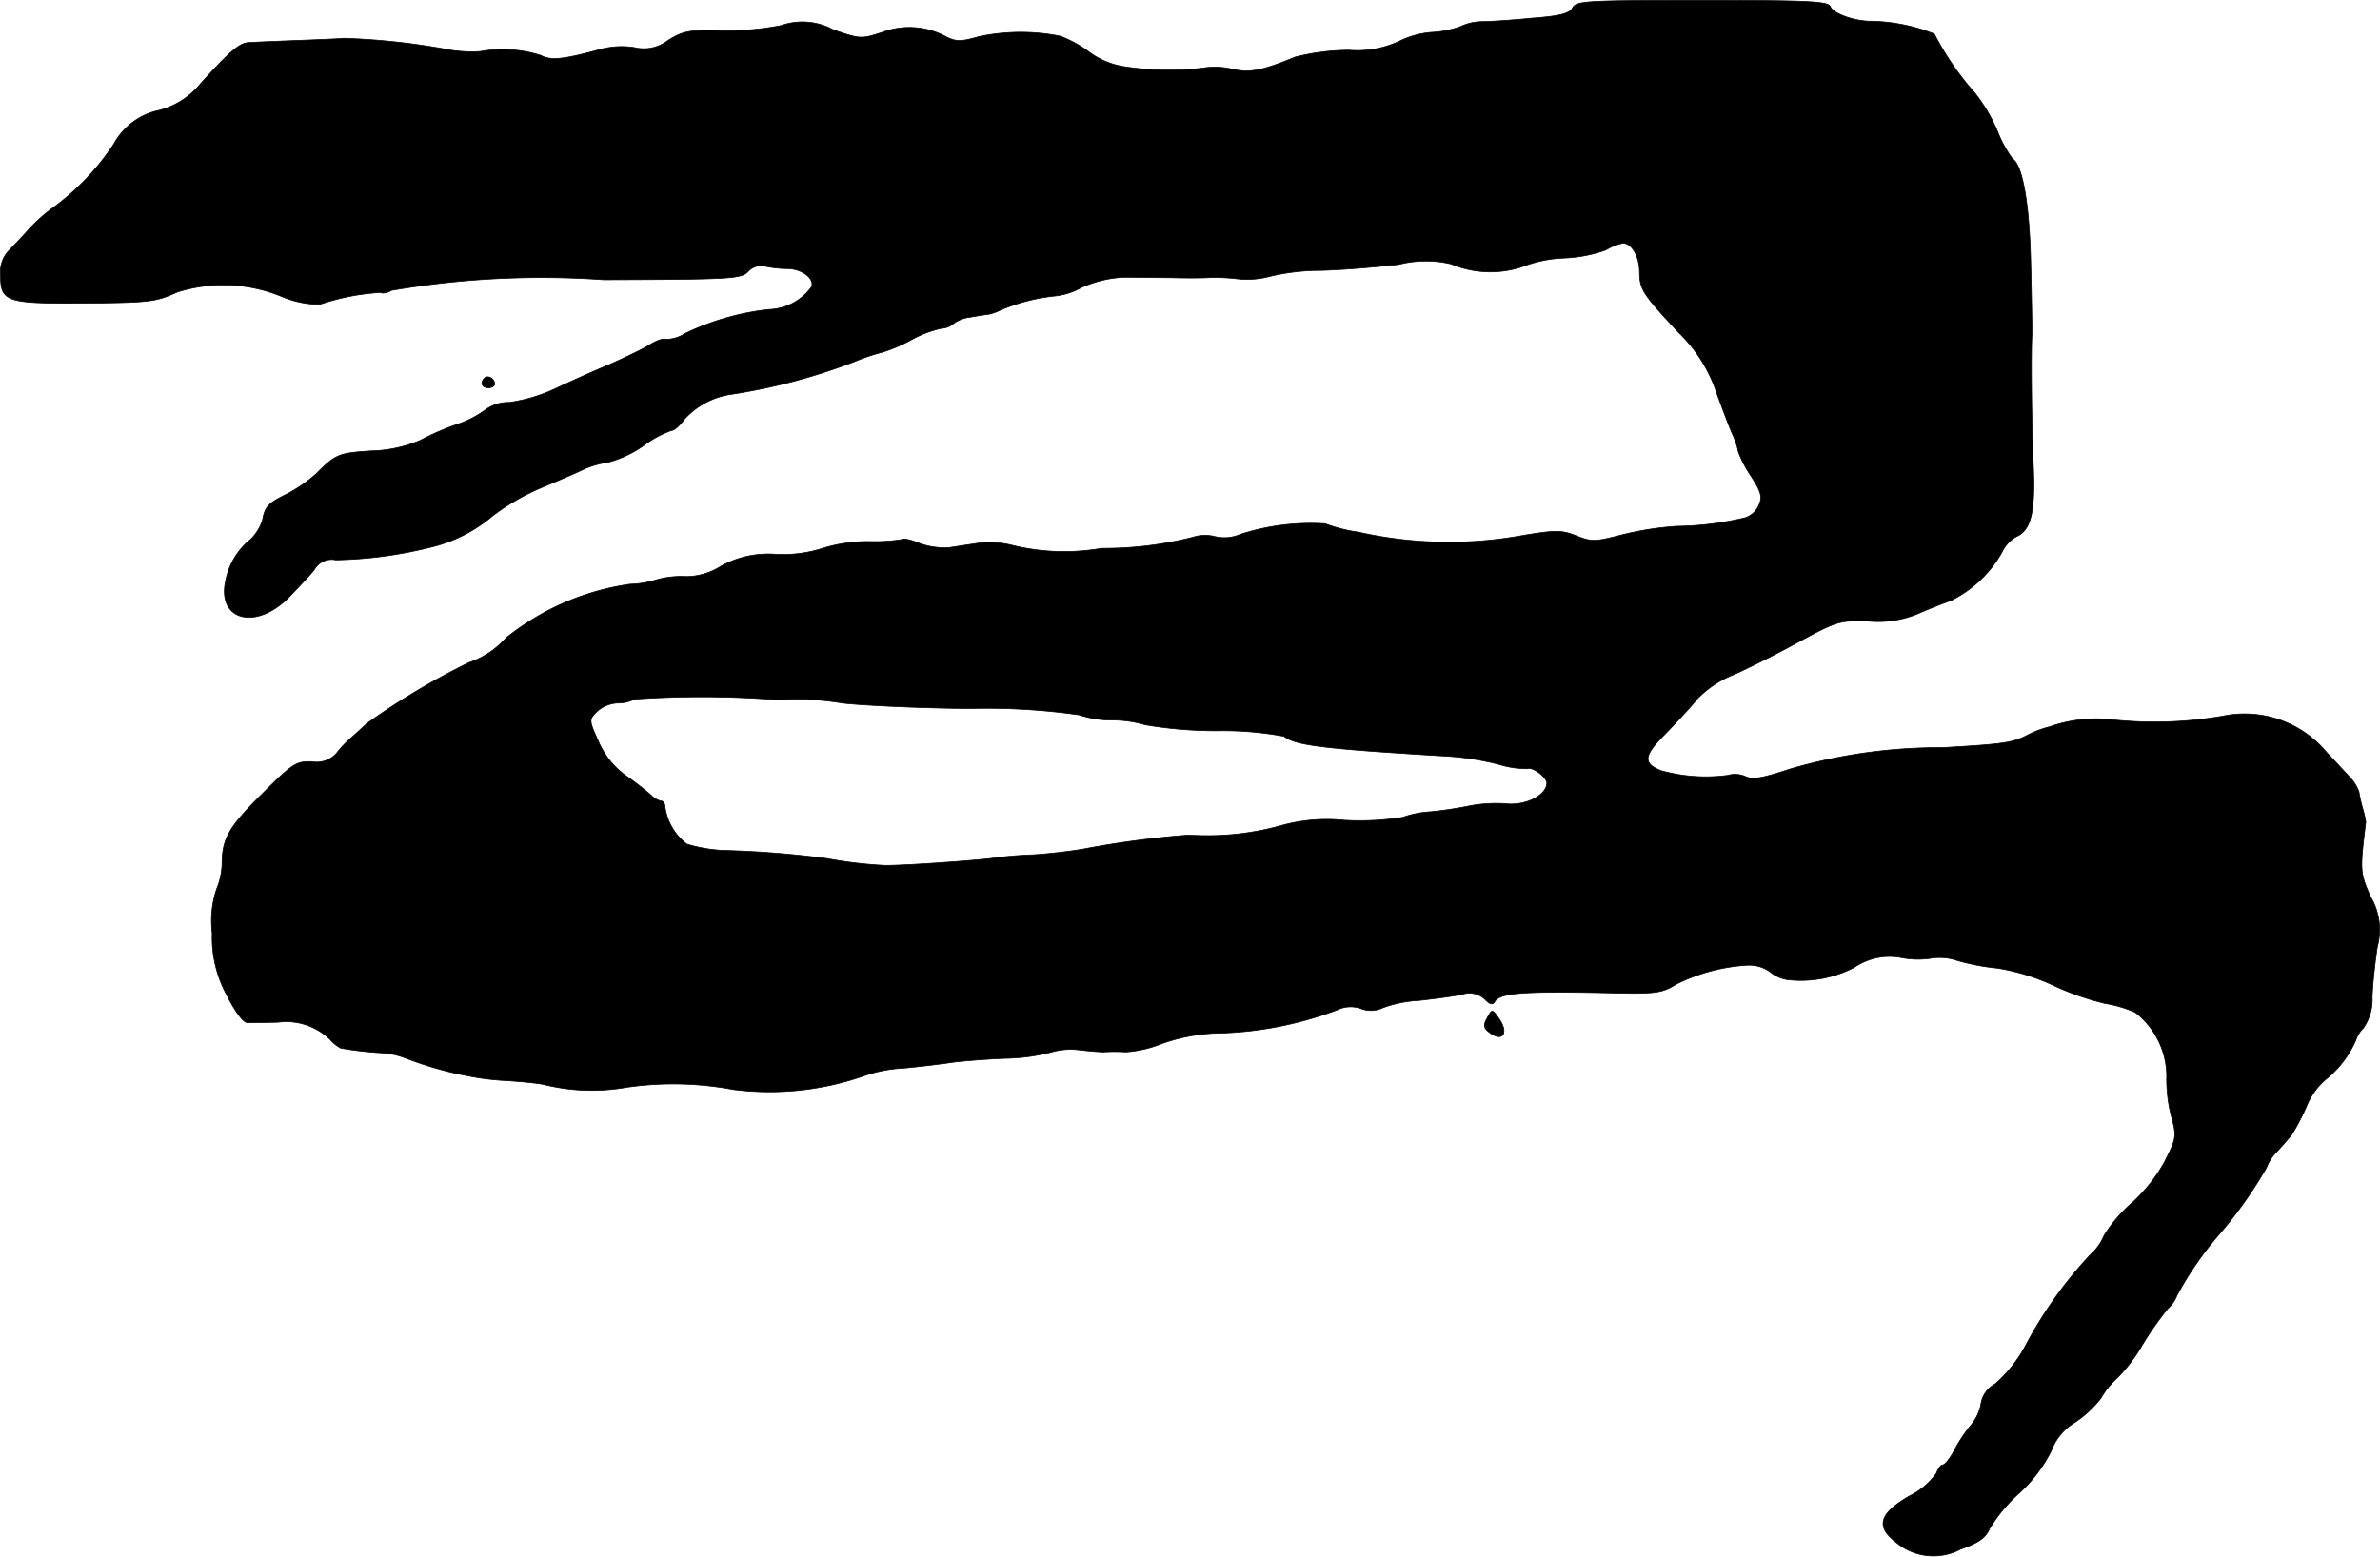 <?xml version="1.0" encoding="UTF-8"?>
<svg xmlns="http://www.w3.org/2000/svg"
     version="1.1"
     width="11.939mm"
     height="7.811mm"
     viewBox="0 0 33.844 22.141">
   <defs>
      <style type="text/css"><![CDATA[
      .a {
        stroke: #000;
        stroke-linecap: round;
        stroke-linejoin: round;
        stroke-width: 0.01px;
      }
    ]]></style>
   </defs>
   <path class="a"
         d="M22.364.108c-.042.085-.182.121-.594.151-.291.03-.612.048-.703.048a.733.733,0,0,0-.291.067,1.382,1.382,0,0,1-.418.085,1.263,1.263,0,0,0-.46.127,1.412,1.412,0,0,1-.715.127,3.212,3.212,0,0,0-.763.097c-.485.2-.654.23-.909.17A1.068,1.068,0,0,0,17.101.968,4.129,4.129,0,0,1,16.005.95a1.128,1.128,0,0,1-.527-.218,1.7,1.7,0,0,0-.4-.218,2.854,2.854,0,0,0-1.157.006c-.254.073-.321.073-.46.006A1.096,1.096,0,0,0,12.546.459c-.297.097-.315.097-.697-.036a.915.915,0,0,0-.739-.061,3.974,3.974,0,0,1-.854.073c-.436-.012-.533,0-.757.139a.559.559,0,0,1-.472.103,1.155,1.155,0,0,0-.509.03c-.515.139-.684.157-.83.079A1.787,1.787,0,0,0,6.828.732a1.971,1.971,0,0,1-.539-.042A9.827,9.827,0,0,0,4.884.544c-.03.006-.321.018-.636.03S3.612.599,3.533.605c-.127.006-.267.127-.678.581a1.123,1.123,0,0,1-.642.394.956.956,0,0,0-.594.466,3.503,3.503,0,0,1-.866.909,2.276,2.276,0,0,0-.351.315c-.097.109-.23.248-.285.303a.451.451,0,0,0-.109.351c0,.363.091.394,1.114.388S2.213,4.293,2.522,4.154a2.168,2.168,0,0,1,1.478.061,1.421,1.421,0,0,0,.545.115A3.307,3.307,0,0,1,5.411,4.16c.024.018.097.006.157-.03a12.54,12.54,0,0,1,3.016-.151c1.799-.006,1.95-.012,2.053-.115a.246.246,0,0,1,.236-.079,1.565,1.565,0,0,0,.321.036c.206,0,.394.139.345.26a.777.777,0,0,1-.612.321,3.692,3.692,0,0,0-1.181.339.509.509,0,0,1-.279.085c-.03-.018-.133.018-.23.079s-.351.182-.569.279c-.218.091-.569.248-.787.351a2.3,2.3,0,0,1-.636.188.564.564,0,0,0-.339.103,1.425,1.425,0,0,1-.394.206,3.616,3.616,0,0,0-.533.23,1.893,1.893,0,0,1-.697.151c-.466.03-.509.048-.781.321a2.033,2.033,0,0,1-.418.291c-.273.133-.315.182-.351.376a.677.677,0,0,1-.164.267.994.994,0,0,0-.357.581c-.133.575.424.727.902.242.121-.127.285-.297.357-.388A.282.282,0,0,1,4.775,7.964a5.994,5.994,0,0,0,1.333-.176A2.124,2.124,0,0,0,7.01,7.334a3.223,3.223,0,0,1,.666-.388c.23-.097.503-.212.6-.26a1.24,1.24,0,0,1,.363-.109,1.57,1.57,0,0,0,.509-.236,1.499,1.499,0,0,1,.4-.218c.042,0,.121-.073.182-.157a1.109,1.109,0,0,1,.666-.357,8.398,8.398,0,0,0,1.756-.466,2.927,2.927,0,0,1,.394-.133,2.234,2.234,0,0,0,.412-.176,1.599,1.599,0,0,1,.43-.164.281.281,0,0,0,.17-.067.48.48,0,0,1,.236-.091c.097-.018.218-.036.266-.042a.7.7,0,0,0,.17-.061,2.693,2.693,0,0,1,.781-.2.976.976,0,0,0,.369-.121,1.655,1.655,0,0,1,.612-.145c.151,0,.442.006.642.006.2.006.448.006.545,0a2.617,2.617,0,0,1,.424.018,1.251,1.251,0,0,0,.454-.036,3.122,3.122,0,0,1,.727-.085c.285-.006.781-.048,1.108-.085a1.569,1.569,0,0,1,.745-.006,1.435,1.435,0,0,0,.999.042,1.857,1.857,0,0,1,.612-.127,1.998,1.998,0,0,0,.588-.115.774.774,0,0,1,.242-.097c.127,0,.236.188.236.418.006.242.042.303.557.854a2.124,2.124,0,0,1,.545.872c.073.2.17.46.218.569a1.07,1.07,0,0,1,.085.254,1.602,1.602,0,0,0,.176.339c.151.236.17.303.115.424a.32.32,0,0,1-.194.176,4.401,4.401,0,0,1-.969.121,4.4,4.4,0,0,0-.8.127c-.357.091-.412.097-.624.012s-.297-.085-.745-.012a5.851,5.851,0,0,1-2.356-.042,2.236,2.236,0,0,1-.478-.121,3.244,3.244,0,0,0-1.205.151.576.576,0,0,1-.369.03.56.56,0,0,0-.309.012,5.144,5.144,0,0,1-1.296.157,3.104,3.104,0,0,1-1.242-.036,1.363,1.363,0,0,0-.485-.042c-.115.018-.315.048-.436.067a1.045,1.045,0,0,1-.43-.061c-.115-.048-.224-.073-.236-.055a2.516,2.516,0,0,1-.478.03,2.175,2.175,0,0,0-.66.097,1.85,1.85,0,0,1-.66.085,1.39,1.39,0,0,0-.787.17A.923.923,0,0,1,9.754,8.2a1.291,1.291,0,0,0-.424.048,1.363,1.363,0,0,1-.369.061,3.625,3.625,0,0,0-1.763.763,1.226,1.226,0,0,1-.527.351,10.186,10.186,0,0,0-1.46.872c-.055.055-.151.139-.212.194a1.578,1.578,0,0,0-.218.23.378.378,0,0,1-.345.115c-.224-.006-.273.024-.697.448-.485.478-.581.648-.581,1.005a1.039,1.039,0,0,1-.079.363,1.422,1.422,0,0,0-.061.624,1.713,1.713,0,0,0,.206.878c.115.23.23.388.291.394.055,0,.254,0,.442-.006a.894.894,0,0,1,.739.248.527.527,0,0,0,.151.121,5.041,5.041,0,0,0,.581.067,1.142,1.142,0,0,1,.321.067,5.098,5.098,0,0,0,.902.26,3.687,3.687,0,0,0,.533.067c.2.012.448.036.545.055a2.825,2.825,0,0,0,1.175.042,4.614,4.614,0,0,1,1.52.03,4.063,4.063,0,0,0,1.878-.2,1.96,1.96,0,0,1,.545-.103c.248-.024.551-.061.666-.079s.466-.048.775-.061a2.787,2.787,0,0,0,.672-.091.974.974,0,0,1,.376-.03c.145.018.309.03.357.03a2.741,2.741,0,0,1,.321,0,1.691,1.691,0,0,0,.515-.121,2.614,2.614,0,0,1,.739-.145,5.142,5.142,0,0,0,1.75-.333.435.435,0,0,1,.333-.018.392.392,0,0,0,.315-.012,1.755,1.755,0,0,1,.509-.103c.218-.024.491-.061.612-.085a.318.318,0,0,1,.327.067c.079.079.115.085.145.03.079-.121.394-.145,1.587-.121.709.018.781.006.999-.127a2.599,2.599,0,0,1,1.012-.266.513.513,0,0,1,.309.091.522.522,0,0,0,.254.115,1.647,1.647,0,0,0,.951-.176.887.887,0,0,1,.66-.139,1.242,1.242,0,0,0,.418.012.776.776,0,0,1,.382.03,3.174,3.174,0,0,0,.569.109,3.001,3.001,0,0,1,.806.248,3.917,3.917,0,0,0,.727.254,1.73,1.73,0,0,1,.43.127,1.153,1.153,0,0,1,.448.902,2.112,2.112,0,0,0,.061.557c.085.309.079.327-.091.666a2.297,2.297,0,0,1-.46.581,2.056,2.056,0,0,0-.4.466.76.76,0,0,1-.2.279,5.985,5.985,0,0,0-.921,1.296,1.952,1.952,0,0,1-.43.539.39.39,0,0,0-.2.279.64.64,0,0,1-.145.309,2.158,2.158,0,0,0-.242.369c-.055.103-.127.194-.157.194s-.067.055-.091.121a1.036,1.036,0,0,1-.382.321c-.436.254-.485.436-.182.666a.823.823,0,0,0,.909.091c.26-.091.357-.164.412-.291a2.253,2.253,0,0,1,.424-.509,2.046,2.046,0,0,0,.454-.6.793.793,0,0,1,.339-.406,1.568,1.568,0,0,0,.369-.345,1.142,1.142,0,0,1,.224-.279,2.263,2.263,0,0,0,.357-.466,4.621,4.621,0,0,1,.369-.527.484.484,0,0,0,.127-.182,4.755,4.755,0,0,1,.575-.842A6.127,6.127,0,0,0,32.231,16.607a.635.635,0,0,1,.151-.23c.085-.091.176-.2.206-.236a2.995,2.995,0,0,0,.212-.406.977.977,0,0,1,.267-.376,1.468,1.468,0,0,0,.436-.569.402.402,0,0,1,.103-.164.708.708,0,0,0,.127-.442c.006-.188.042-.509.073-.715a.921.921,0,0,0-.097-.715c-.151-.345-.151-.376-.067-1.06a1.277,1.277,0,0,0-.042-.188,2.082,2.082,0,0,1-.055-.242.57.57,0,0,0-.133-.212c-.067-.073-.212-.23-.327-.351a1.518,1.518,0,0,0-1.478-.515,5.693,5.693,0,0,1-1.599.048,1.988,1.988,0,0,0-.86.103,1.421,1.421,0,0,0-.321.121c-.206.109-.357.127-1.205.176a7.601,7.601,0,0,0-2.162.303c-.382.127-.533.157-.636.109a.372.372,0,0,0-.254-.018,2.364,2.364,0,0,1-.951-.067c-.26-.103-.248-.212.061-.521.157-.164.363-.382.454-.497a1.46,1.46,0,0,1,.485-.333c.176-.073.588-.279.921-.46.588-.321.618-.327,1.03-.315a1.485,1.485,0,0,0,.697-.103c.151-.067.363-.151.472-.188a1.69,1.69,0,0,0,.727-.684.492.492,0,0,1,.212-.23c.206-.091.267-.363.236-1.024-.024-.527-.036-1.605-.018-1.866,0-.055-.006-.497-.018-.981-.018-.854-.115-1.411-.26-1.502a1.673,1.673,0,0,1-.212-.388,2.397,2.397,0,0,0-.321-.545A4.071,4.071,0,0,1,27.507.483a2.55,2.55,0,0,0-.909-.182c-.23,0-.533-.109-.569-.206C26.004.017,25.714.005,24.212.005,22.576.005,22.419.011,22.364.108ZM11.002,9.95c.067,0,.218,0,.333-.006a4.114,4.114,0,0,1,.636.055c.236.03,1.054.073,1.817.079a9.322,9.322,0,0,1,1.563.091,1.422,1.422,0,0,0,.466.073,1.623,1.623,0,0,1,.466.067,5.968,5.968,0,0,0,1.036.085,4.73,4.73,0,0,1,.939.079c.164.127.539.176,2.253.279a3.976,3.976,0,0,1,.806.121,1.333,1.333,0,0,0,.406.061c.073-.03.273.121.273.206-.006.176-.309.327-.594.291a2.042,2.042,0,0,0-.497.03,5.475,5.475,0,0,1-.563.085,1.424,1.424,0,0,0-.394.079,3.871,3.871,0,0,1-.83.042,2.419,2.419,0,0,0-.89.073,3.87,3.87,0,0,1-1.108.145c-.067,0-.176-.006-.242-.006a13.561,13.561,0,0,0-1.454.194c-.2.036-.527.073-.727.085a5.73,5.73,0,0,0-.575.048c-.2.03-1.29.109-1.545.103a6.205,6.205,0,0,1-.818-.097,13.777,13.777,0,0,0-1.429-.115,2.089,2.089,0,0,1-.563-.091.804.804,0,0,1-.309-.521c0-.048-.024-.091-.055-.091a.276.276,0,0,1-.139-.079,4.435,4.435,0,0,0-.351-.273,1.172,1.172,0,0,1-.406-.503c-.133-.297-.133-.303-.018-.418a.466.466,0,0,1,.291-.121.512.512,0,0,0,.242-.055A13.75,13.75,0,0,1,11.002,9.95Z"/>
   <path class="a"
         d="M6.889,5.377c-.067.067-.036.139.055.139.048,0,.091-.024.091-.055C7.034,5.384,6.937,5.329,6.889,5.377Z"/>
   <path class="a"
         d="M21.147,14.481c-.061.109-.048.145.042.212.194.139.273-.018.109-.23C21.22,14.354,21.213,14.354,21.147,14.481Z"/>
</svg>
